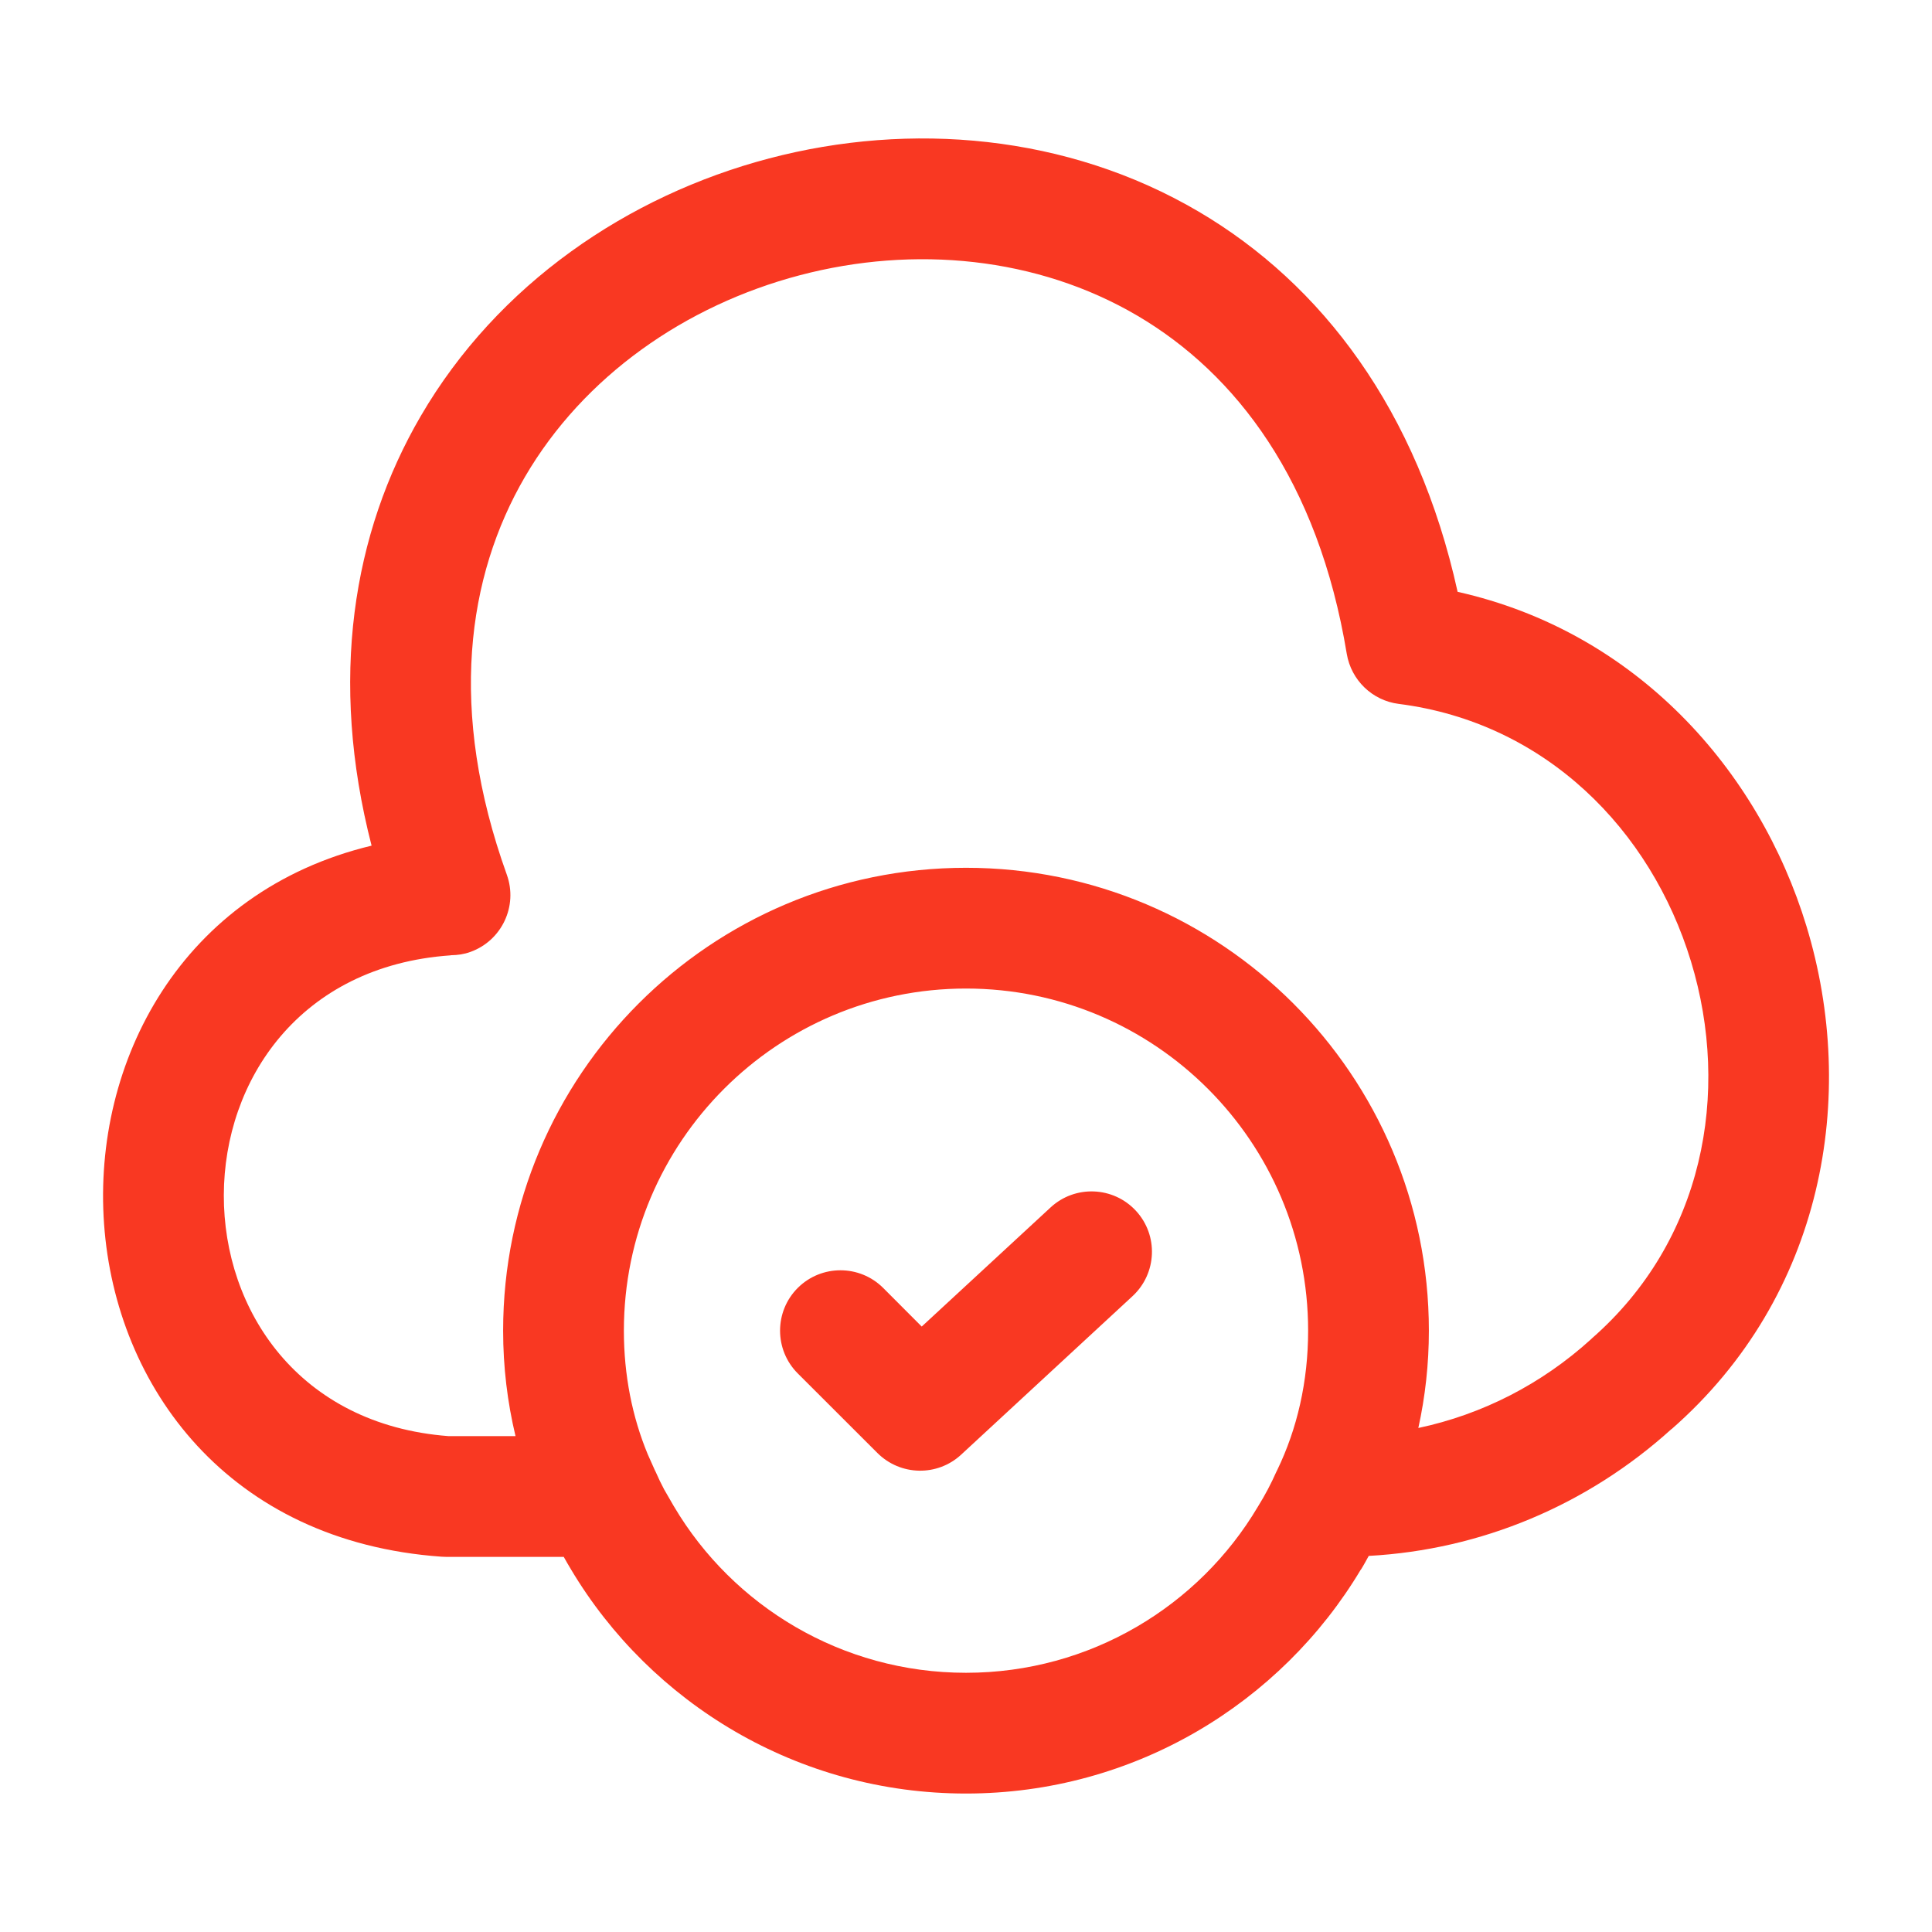 <svg width="24" height="24" viewBox="0 0 24 24" fill="none" xmlns="http://www.w3.org/2000/svg">
<path d="M9.554 1.968C11.309 1.506 13.257 1.669 14.889 2.628C16.421 3.529 17.61 5.096 18.107 7.352C20.32 7.847 21.849 9.559 22.441 11.507C23.081 13.61 22.662 16.093 20.764 17.754L20.763 17.753C19.72 18.697 18.4 19.252 17.003 19.328C16.971 19.385 16.941 19.443 16.906 19.498L16.905 19.497C15.914 21.157 14.089 22.28 12 22.28C9.911 22.28 8.085 21.158 7.094 19.497C7.062 19.446 7.033 19.392 7.003 19.34H5.54C5.523 19.34 5.505 19.339 5.487 19.338C0.185 18.964 -0.105 11.64 4.616 10.505C4.085 8.444 4.379 6.622 5.227 5.168C6.181 3.531 7.798 2.43 9.554 1.968ZM12 12.28C9.654 12.28 7.75 14.184 7.75 16.53C7.75 17.083 7.854 17.602 8.047 18.067L8.135 18.264L8.146 18.286C8.179 18.361 8.213 18.433 8.25 18.502L8.366 18.703L8.375 18.718C9.105 19.949 10.456 20.78 12 20.78C13.544 20.78 14.895 19.949 15.625 18.718L15.634 18.703C15.714 18.574 15.788 18.435 15.854 18.286L15.865 18.264C16.114 17.75 16.25 17.162 16.25 16.53C16.25 14.184 14.346 12.28 12 12.28ZM13.051 14.999C13.355 14.718 13.83 14.737 14.111 15.041C14.392 15.345 14.373 15.819 14.069 16.101L11.94 18.07C11.644 18.344 11.185 18.334 10.9 18.05L9.91 17.061C9.617 16.768 9.617 16.292 9.91 15.999C10.203 15.707 10.678 15.707 10.971 15.999L11.45 16.479L13.051 14.999ZM14.128 3.921C12.885 3.191 11.357 3.045 9.936 3.419C8.514 3.793 7.251 4.673 6.521 5.924C5.803 7.157 5.561 8.821 6.296 10.866C6.436 11.256 6.233 11.685 5.844 11.825C5.765 11.854 5.685 11.865 5.605 11.866C5.601 11.867 5.597 11.868 5.593 11.868C1.85 12.132 1.843 17.556 5.571 17.84H6.404C6.303 17.418 6.25 16.98 6.25 16.53C6.25 13.356 8.826 10.78 12 10.78C15.174 10.78 17.75 13.356 17.75 16.53C17.75 16.944 17.705 17.349 17.619 17.739C18.412 17.571 19.151 17.194 19.766 16.635L19.776 16.625C21.158 15.416 21.504 13.58 21.006 11.943C20.508 10.307 19.199 8.976 17.375 8.744C17.046 8.702 16.785 8.449 16.73 8.122C16.375 5.972 15.353 4.641 14.128 3.921Z" fill="#F93822"/>
</svg>
